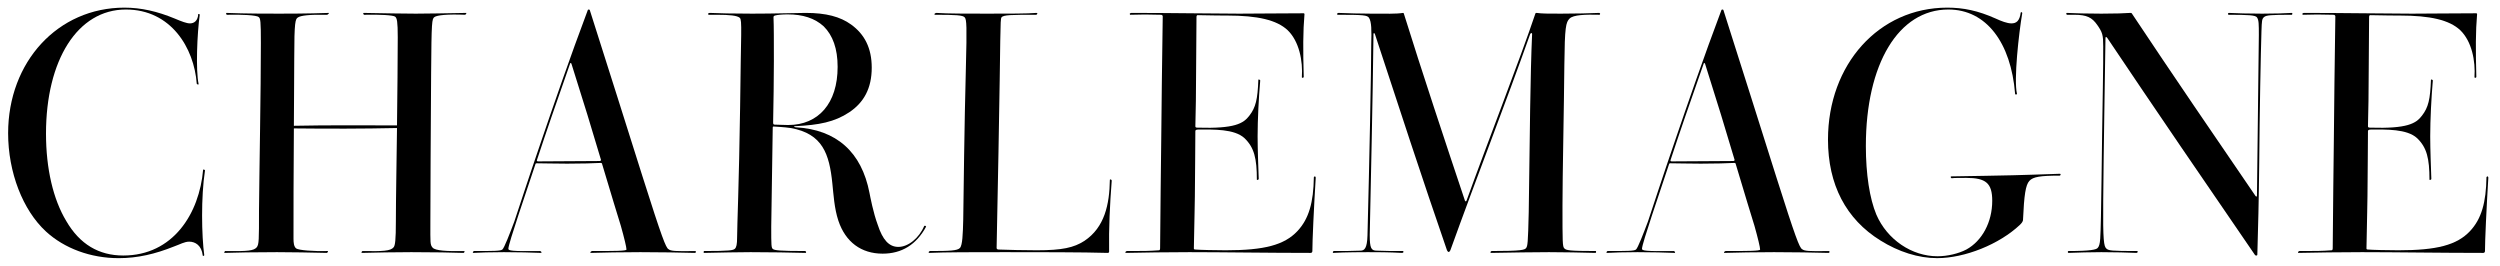 <?xml version="1.0" encoding="utf-8"?>
<!-- Generator: Adobe Illustrator 24.3.0, SVG Export Plug-In . SVG Version: 6.00 Build 0)  -->
<svg version="1.1" id="Layer_1" xmlns="http://www.w3.org/2000/svg" xmlns:xlink="http://www.w3.org/1999/xlink" x="0px" y="0px"
	 viewBox="0 0 1600 170" style="enable-background:new 0 0 1600 170;" xml:space="preserve">
<g>
	<path d="M121.12,154.66c-3.12,0-5.76,1.68-9.84,3.12c-12,4.8-23.28,7.44-35.28,7.44c-18,0-34.8-6.24-46.56-17.04
		C14.56,134.5,5.2,110.25,5.2,85.29c0-45.84,31.92-80.4,74.4-80.4c10.8,0,21.12,2.4,32.16,6.96c4.56,1.92,7.68,3.12,9.84,3.12
		c2.64,0,5.04-1.68,5.28-6h0.48c0.24,0,0.48,0.24,0.48,0.48c-1.68,12-2.64,35.52-0.72,44.4c-0.24,0.48-0.72,0.24-1.2-0.24
		c-1.68-23.04-16.56-47.52-45.36-47.52c-30.96,0-51.12,32.4-51.12,79.44c0,22.32,4.56,42,12.96,55.92
		c8.64,14.88,20.88,22.08,36.48,22.08c31.92,0,48.72-26.88,51.12-54.96c0.48-0.24,1.2,0.24,1.2,0.48c-2.64,17.04-2.16,42-0.48,54.24
		c0,0.24-0.24,0.48-0.48,0.48c-0.24,0-0.48,0-0.48-0.24C129.04,157.06,124.96,154.66,121.12,154.66z"/>
	<path d="M144.16,160.66c14.88,0.24,18.24-0.24,20.16-2.4c1.44-1.92,1.44-4.56,1.44-23.52c0.24-28.08,1.2-76.08,1.2-107.28
		c0-13.68-0.24-15.84-1.44-16.56c-1.2-1.2-10.8-1.68-20.4-1.44c-0.48-0.48-0.48-0.96-0.24-1.2c12.72,0.48,26.16,0.48,33.84,0.48
		c4.56,0,17.52,0,31.92-0.48c-0.24,0.48-0.72,0.96-1.2,1.2c-11.28-0.24-17.04,0.48-18.72,1.68c-1.68,0.96-2.4,2.4-2.4,25.92
		c0,15.12-0.24,32.16-0.24,43.44c22.56-0.48,43.92-0.24,66-0.24c0.24-19.2,0.48-44.16,0.48-56.4c0-10.08-0.48-12.24-1.68-13.2
		c-1.2-0.96-9.6-1.44-19.92-1.2c-0.48-0.48-0.72-0.96-0.24-1.2c12.72,0.24,27.12,0.48,33.36,0.48c6,0,19.92-0.24,32.4-0.48
		c0,0.48-0.24,0.72-0.72,1.2c-11.52-0.48-18,0.24-19.68,1.44c-1.68,1.2-1.92,2.4-2.16,36c-0.24,29.04-0.48,85.92-0.48,95.76
		c0,12.72-0.24,13.92,1.44,15.84c1.68,1.92,8.88,2.4,20.4,2.16c0,0.72-0.24,1.2-0.72,1.2c-6-0.24-20.16-0.48-33.36-0.48
		c-11.52,0-21.84,0.24-31.68,0.48c-0.24-0.24-0.24-0.72,0.48-1.2c12.96,0.24,18,0,19.92-2.4c0.96-1.2,1.44-4.56,1.44-16.8
		c0-13.92,0.48-38.88,0.72-59.52c-22.32,0.48-43.44,0.48-66,0.24c-0.24,25.68-0.24,57.36-0.24,70.56c0,2.64,0.24,5.04,1.68,6.24
		c1.68,1.2,11.04,1.92,20.4,1.68c0,0.48-0.24,0.96-0.72,1.2c-12.48-0.24-20.4-0.48-31.92-0.48c-13.2,0-27.84,0.24-33.6,0.48
		C143.44,161.62,143.44,161.14,144.16,160.66z"/>
	<path d="M303.27,160.66c12.48,0,17.04,0,18.24-0.96c1.2-0.96,4.8-10.32,7.68-18c2.64-7.92,9.12-27.84,17.28-51.6
		c7.92-23.28,18.48-53.76,29.76-83.76c0.24-0.24,0.48-0.24,0.48-0.24c0.24,0,0.48,0,0.72,0.24c14.64,45.84,21.36,67.44,33.84,106.8
		c12.48,39.36,14.88,45.36,16.56,46.32c1.44,1.2,4.08,1.44,17.28,1.2c0.72,0.72,0,1.2-0.48,1.2c-7.92-0.24-23.52-0.48-34.8-0.48
		c-11.52,0-24.24,0.24-31.92,0.48c-0.24-0.48,0.24-0.96,0.96-1.2c13.92,0,22.08,0,22.08-0.96c0-1.44-1.44-7.44-3.6-15.12
		c-2.4-7.68-5.52-18-12-39.6c0-0.48-0.48-0.72-0.72-0.72c-3.6,0.24-13.2,0.48-21.6,0.48c-7.92,0-15.6-0.24-19.68-0.24
		c-0.24,0-0.72,0.24-0.72,0.72c-5.76,17.52-17.28,50.64-17.28,54c0,1.2,1.92,1.68,20.16,1.44c0.72,0,1.2,0.72,0.96,1.2
		c-4.56-0.24-16.08-0.48-24-0.48c-7.68,0-16.32,0.24-19.44,0.48C302.31,161.86,302.55,161.14,303.27,160.66z M344.56,103.29
		l39.36-0.24c0.24,0,0.72-0.24,0.72-0.72c-6.72-22.56-10.08-33.6-18.96-61.68c-0.24-0.24-0.48-0.48-0.72-0.24
		c-9.84,28.08-14.88,42.48-21.36,62.16C343.6,103.05,343.6,103.29,344.56,103.29z"/>
	<path d="M450.63,160.66c16.8,0,18.48-0.48,19.68-1.44c0.96-0.96,1.44-2.64,1.44-7.44c0-6.96,1.2-33.84,1.92-83.04
		c0.48-48.24,1.44-55.92-0.24-57.36s-6.48-1.92-14.4-1.92c-0.24,0-2.88,0-5.52,0c-0.72-0.48-0.24-1.2,0.72-1.2
		c4.08,0.24,16.8,0.48,27.12,0.48c14.64,0,28.32-0.48,34.32-0.48c12.96,0,22.08,2.4,29.04,7.44c8.64,6.24,13.2,15.12,13.2,27.6
		c0,13.2-5.04,22.32-14.4,28.56s-19.44,8.16-34.32,8.88c-1.44,0-1.2,0.48,0,0.72c26.16,1.44,42.24,15.84,47.28,42
		c0.48,2.4,2.4,12.72,5.28,20.4c3.12,9.6,7.2,14.16,13.2,14.16c6.24,0,13.2-5.52,16.56-13.44c0.72-0.24,0.96,0,1.2,0.48
		c-6.24,11.52-15.6,17.28-27.84,17.28c-13.68,0-23.76-7.44-28.32-21.12c-2.64-7.92-3.12-17.04-3.84-23.76
		c-1.92-18.96-6.24-31.92-26.64-35.52c-5.04-0.72-8.16-0.72-10.8-0.96c-0.48,0-0.72,0-0.72,0.72c-0.24,17.04-0.72,44.4-0.96,63.36
		c0,12.24,0,13.68,1.2,14.4c1.2,0.72,3.84,1.2,20.4,1.2c0.72,0,0.96,0.96,0.48,1.2c-8.16-0.24-24.24-0.48-35.28-0.48
		c-8.16,0-18,0.24-29.76,0.48C450.15,161.62,450.15,161.14,450.63,160.66z M495.04,11.13c0.24,5.28,0.24,15.6,0.24,28.08
		c0,12.48-0.24,25.68-0.48,39.12c0,1.2,0.24,1.44,1.2,1.44c1.92,0,6,0.24,8.4,0.24c19.44,0,31.68-13.92,31.68-37.2
		c0-11.76-3.12-20.16-8.88-25.92c-5.76-5.28-13.44-7.68-23.04-7.68c-3.36,0-6.48,0.24-8.16,0.72
		C495.28,10.17,495.04,10.41,495.04,11.13z"/>
	<path d="M614.31,158.74c1.68-1.68,1.92-8.88,2.16-18.24c0.24-16.8,0.72-61.2,1.68-96.48c0.72-27.6,0.48-31.44-0.72-32.88
		c-1.2-1.44-5.52-1.68-19.2-1.68c-0.48-0.48,0-0.96,0.96-1.2c7.2,0.48,20.16,0.48,32.4,0.48c12.96,0,26.4,0,31.68-0.48
		c0.96,0,0.72,0.72,0,1.2c-15.84,0-21.12,0-22.32,1.68c-0.96,1.44-0.48,9.6-1.92,86.16c-0.24,12.48-0.72,38.64-1.2,61.44
		c0,0.48,0.48,0.96,1.2,0.96c4.8,0.24,18.48,0.48,24.48,0.48c16.32,0,23.76-1.68,30.48-6c12.96-8.64,16.08-23.28,16.32-39.12
		c0.24-0.48,0.96-0.24,1.2,0.48c-1.2,15.36-1.92,30.24-1.68,45.6c0,0.48-0.48,0.72-0.96,0.72c-14.88-0.48-46.32-0.48-66-0.48
		c-19.92,0-38.16,0-48.24,0.48c-0.48-0.24-0.48-0.72,0.48-1.2C608.07,160.66,612.63,160.42,614.31,158.74z"/>
	<path d="M741.75,160.18c0.48,0,0.72-0.48,0.72-1.44c0.24-25.44,0.48-53.28,0.72-69.12c0.24-19.44,0.48-52.56,0.96-79.2
		c0-0.48-0.48-0.96-1.2-0.96c-8.88-0.24-12-0.24-19.68,0c-0.48-0.72-0.24-0.96,0.72-1.2c26.64,0,53.28,0.48,69.12,0.48
		c11.04,0,27.36-0.24,41.28-0.24c0.24,0,0.48,0.24,0.48,0.48c-0.96,11.04-0.96,22.8-0.48,40.32c-0.24,0.48-0.72,0.72-1.2,0.24
		c0.72-10.56-1.68-23.04-9.12-30.24c-6.96-6.48-18.96-9.36-38.88-9.36c0,0-10.8,0-18.72-0.24c-0.48,0-0.72,0.48-0.72,1.2
		c0,10.08-0.24,24.48-0.24,34.08c0,13.68-0.24,26.64-0.48,35.76c0,0.72,0.24,0.96,1.44,0.96c23.76,0.72,29.28-2.64,33.12-7.68
		c4.08-5.28,5.28-10.32,5.76-23.04c0.24-0.24,0.96,0,1.2,0.48c-0.96,10.8-1.68,25.2-1.68,35.76c0,8.4,0.48,20.4,0.72,27.36
		c-0.24,0.48-0.72,0.72-1.2,0.48c0-13.68-1.68-20.64-7.92-26.64c-6.48-6-19.92-5.52-29.28-5.52c-1.44,0-2.16,0.24-2.16,0.96
		c0,11.76-0.24,24.96-0.24,32.64c0,11.04-0.48,27.84-0.72,42.48c0,0.48,0.24,0.72,0.96,0.72c2.64,0.24,12.96,0.48,19.44,0.48
		c24.72,0,37.44-3.36,45.84-12.24c7.44-7.92,10.32-18.48,10.56-34.56c0.48-0.72,0.96-0.72,1.2,0.24
		c-1.2,19.68-2.16,40.32-2.16,47.28c-0.24,0.72-0.48,0.96-1.2,0.96c-25.92,0-56.64-0.48-77.52-0.48c-15.36,0-28.08,0.24-40.8,0.48
		c-0.24-0.48-0.24-0.72,0.72-1.2C731.91,160.66,735.27,160.66,741.75,160.18z"/>
	<path d="M870.63,160.42c2.64,0,4.32-1.44,4.56-9.84c1.2-46.08,2.4-106.56,2.4-121.92c0.24-9.36,0.24-14.64-1.44-17.28
		c-1.2-1.68-3.36-1.92-20.16-1.92c-0.48-0.48-0.24-0.96,0.48-1.2c5.28,0.24,15.6,0.48,21.12,0.48c9.6,0,15.84,0.24,20.4-0.48
		c0.24,0,0.48,0.24,0.48,0.48c11.04,35.52,27.12,84,39.12,119.76c0.24,0.48,0.72,0.48,0.96,0c12.96-36,34.56-91.44,44.16-120
		c0.24-0.24,0.48-0.24,0.72-0.24c3.6,0.48,6.96,0.48,15.6,0.48c8.64,0,19.44-0.24,24.48-0.48c0.72,0.24,0.72,0.72,0.24,1.2
		c-9.12-0.24-16.8,0-19.2,2.4c-2.4,2.4-3.12,5.28-3.36,29.52c-0.24,27.84-1.2,71.04-1.2,90.24c0,23.76,0,26.16,1.2,27.36
		s2.88,1.68,20.16,1.68c0.24,0.48,0.24,0.96-0.24,1.2c-7.2-0.24-22.32-0.48-29.76-0.48c-12.24,0-21.36,0.24-37.2,0.48
		c-0.48-0.24-0.24-0.96,0.48-1.2c19.2,0,21.12-0.72,22.08-1.92c0.96-1.44,1.2-2.64,1.68-23.04c0.72-50.64,0.96-87.12,2.16-114
		c0-0.72-0.72-0.72-1.2,0c-15.84,44.64-34.8,93.12-51.12,138.48c-0.72,1.44-1.44,1.44-2.16,0c-15.6-45.12-31.2-92.88-46.08-138.24
		c-0.24-0.96-0.96-0.96-0.96-0.24c-0.48,43.44-1.68,92.4-2.4,128.64c0,8.64,0.96,10.08,4.56,10.08c6.72,0.24,8.88,0.24,16.8,0.24
		c0.48,0.48,0.24,1.2-0.72,1.2c-8.4-0.48-16.08-0.48-21.84-0.48c-1.44,0-14.88,0-22.32,0.48c-0.24-0.48,0-0.96,0.48-1.2
		C861.75,160.66,863.67,160.66,870.63,160.42z"/>
	<path d="M1028.79,160.66c12.48,0,17.04,0,18.24-0.96s4.8-10.32,7.68-18c2.64-7.92,9.12-27.84,17.28-51.6
		c7.92-23.28,18.48-53.76,29.76-83.76c0.24-0.24,0.48-0.24,0.48-0.24c0.24,0,0.48,0,0.72,0.24c14.64,45.84,21.36,67.44,33.84,106.8
		c12.48,39.36,14.88,45.36,16.56,46.32c1.44,1.2,4.08,1.44,17.28,1.2c0.72,0.72,0,1.2-0.48,1.2c-7.92-0.24-23.52-0.48-34.8-0.48
		c-11.52,0-24.24,0.24-31.92,0.48c-0.24-0.48,0.24-0.96,0.96-1.2c13.92,0,22.08,0,22.08-0.96c0-1.44-1.44-7.44-3.6-15.12
		c-2.4-7.68-5.52-18-12-39.6c0-0.48-0.48-0.72-0.72-0.72c-3.6,0.24-13.2,0.48-21.6,0.48c-7.92,0-15.6-0.24-19.68-0.24
		c-0.24,0-0.72,0.24-0.72,0.72c-5.76,17.52-17.28,50.64-17.28,54c0,1.2,1.92,1.68,20.16,1.44c0.72,0,1.2,0.72,0.96,1.2
		c-4.56-0.24-16.08-0.48-24-0.48c-7.68,0-16.32,0.24-19.44,0.48C1027.83,161.86,1028.07,161.14,1028.79,160.66z M1070.07,103.29
		l39.36-0.24c0.24,0,0.72-0.24,0.72-0.72c-6.72-22.56-10.08-33.6-18.96-61.68c-0.24-0.24-0.48-0.48-0.72-0.24
		c-9.84,28.08-14.88,42.48-21.36,62.16C1069.11,103.05,1069.11,103.29,1070.07,103.29z"/>
	<path d="M1298.79,115.77c-2.4,2.64-3.36,8.88-4.08,25.2c-0.24,0.96-0.72,1.68-1.92,2.88c-13.2,12.48-35.28,21.36-53.04,21.36
		c-12,0-24.72-4.08-36.24-11.28c-22.08-13.68-33.6-35.76-33.6-64.56c0-48.24,32.64-84.48,76.32-84.48c10.32,0,19.68,1.92,30.96,6.96
		c3.6,1.68,7.44,3.12,10.08,3.12c3.12,0,5.28-1.44,6-6.96c0,0,0.24-0.24,0.48-0.24s0.48,0.24,0.48,0.72
		c-2.16,12.72-5.52,42.48-3.36,51.6c-0.24,0.48-0.96,0.72-1.2,0c-2.64-32.88-18.48-54-42.72-54c-31.92,0-52.8,34.8-52.8,87.36
		c0,18,2.4,33.6,6.72,43.92c6.96,16.08,22.8,26.64,39.12,26.64c6.24,0,13.44-1.68,18.48-4.32c10.08-5.52,16.56-17.52,16.56-31.2
		c0-11.28-4.08-14.64-16.56-14.64c-3.6,0-8.64,0-9.36,0.24c-0.48-0.24-0.96-0.72-0.48-1.2c14.64-0.24,29.76-0.48,39.36-0.72
		c7.2-0.24,18.72-0.48,30.48-0.96c0.48,0.24,0.48,0.96-0.24,1.2C1305.75,112.42,1301.19,113.13,1298.79,115.77z"/>
	<path d="M1342.46,158.74c0.96-0.96,1.44-2.64,1.68-6c0.72-10.8,0.96-58.08,1.68-96.24c0.24-10.56,0.24-22.8,0.24-26.88
		c0-7.2-0.48-8.88-3.84-13.68c-3.36-4.8-6.72-6.48-14.64-6.48c-0.24,0-2.16,0-4.8,0c-0.48-0.48-0.48-1.2,0-1.2
		c4.32,0.24,13.92,0.48,22.08,0.48c9.12,0,15.12-0.24,18.48-0.48c0.48,0,0.72,0,0.96,0.24c26.16,39.36,53.76,79.68,79.2,116.88
		c0.48,0.72,0.96,0.48,0.96-0.24c0.48-44.4,0.96-80.88,1.2-102.72c0-6.96,0-9.6-1.2-11.28c-0.96-1.44-5.28-1.68-18.24-1.68
		c-0.48-0.48-0.48-0.96,0.24-1.2c3.84,0.24,13.92,0.48,21.36,0.48c7.44,0,15.6-0.24,18.96-0.48c0.48,0.24,0.48,0.72,0,1.2
		c-13.44,0-16.32,0.24-17.76,1.44c-1.44,1.2-1.44,2.4-1.68,8.88c-0.48,15.12-1.2,52.56-1.44,84.48c-0.24,23.76-0.72,42.48-1.2,58.56
		c0,0.48-0.24,0.72-0.48,0.72c-0.48,0-0.48,0-0.96-0.24c-30.48-44.4-65.28-95.28-94.56-138.96c-0.72-0.96-1.2-0.96-1.2,0.24
		c-0.24,18.48-1.2,71.28-1.44,104.16c-0.24,25.68,0.48,28.8,1.92,30.24c1.44,1.44,3.12,1.68,19.92,1.68
		c0.48,0.48,0.24,0.96-0.48,1.2c-6.72-0.24-12.96-0.48-22.56-0.48c-6,0-15.84,0.24-21.12,0.48c-0.48-0.48-0.48-0.72,0-1.2
		C1338.38,160.66,1341.5,159.7,1342.46,158.74z"/>
	<path d="M1492.22,160.18c0.48,0,0.72-0.48,0.72-1.44c0.24-25.44,0.48-53.28,0.72-69.12c0.24-19.44,0.48-52.56,0.96-79.2
		c0-0.48-0.48-0.96-1.2-0.96c-8.88-0.24-12-0.24-19.68,0c-0.48-0.72-0.24-0.96,0.72-1.2c26.64,0,53.28,0.48,69.12,0.48
		c11.04,0,27.36-0.24,41.28-0.24c0.24,0,0.48,0.24,0.48,0.48c-0.96,11.04-0.96,22.8-0.48,40.32c-0.24,0.48-0.72,0.72-1.2,0.24
		c0.72-10.56-1.68-23.04-9.12-30.24c-6.96-6.48-18.96-9.36-38.88-9.36c0,0-10.8,0-18.72-0.24c-0.48,0-0.72,0.48-0.72,1.2
		c0,10.08-0.24,24.48-0.24,34.08c0,13.68-0.24,26.64-0.48,35.76c0,0.72,0.24,0.96,1.44,0.96c23.76,0.72,29.28-2.64,33.12-7.68
		c4.08-5.28,5.28-10.32,5.76-23.04c0.24-0.24,0.96,0,1.2,0.48c-0.96,10.8-1.68,25.2-1.68,35.76c0,8.4,0.48,20.4,0.72,27.36
		c-0.24,0.48-0.72,0.72-1.2,0.48c0-13.68-1.68-20.64-7.92-26.64c-6.48-6-19.92-5.52-29.28-5.52c-1.44,0-2.16,0.24-2.16,0.96
		c0,11.76-0.24,24.96-0.24,32.64c0,11.04-0.48,27.84-0.72,42.48c0,0.48,0.24,0.72,0.96,0.72c2.64,0.24,12.96,0.48,19.44,0.48
		c24.72,0,37.44-3.36,45.84-12.24c7.44-7.92,10.32-18.48,10.56-34.56c0.48-0.72,0.96-0.72,1.2,0.24
		c-1.2,19.68-2.16,40.32-2.16,47.28c-0.24,0.72-0.48,0.96-1.2,0.96c-25.92,0-56.64-0.48-77.52-0.48c-15.36,0-28.08,0.24-40.8,0.48
		c-0.24-0.48-0.24-0.72,0.72-1.2C1482.38,160.66,1485.74,160.66,1492.22,160.18z"/>
</g>
</svg>
